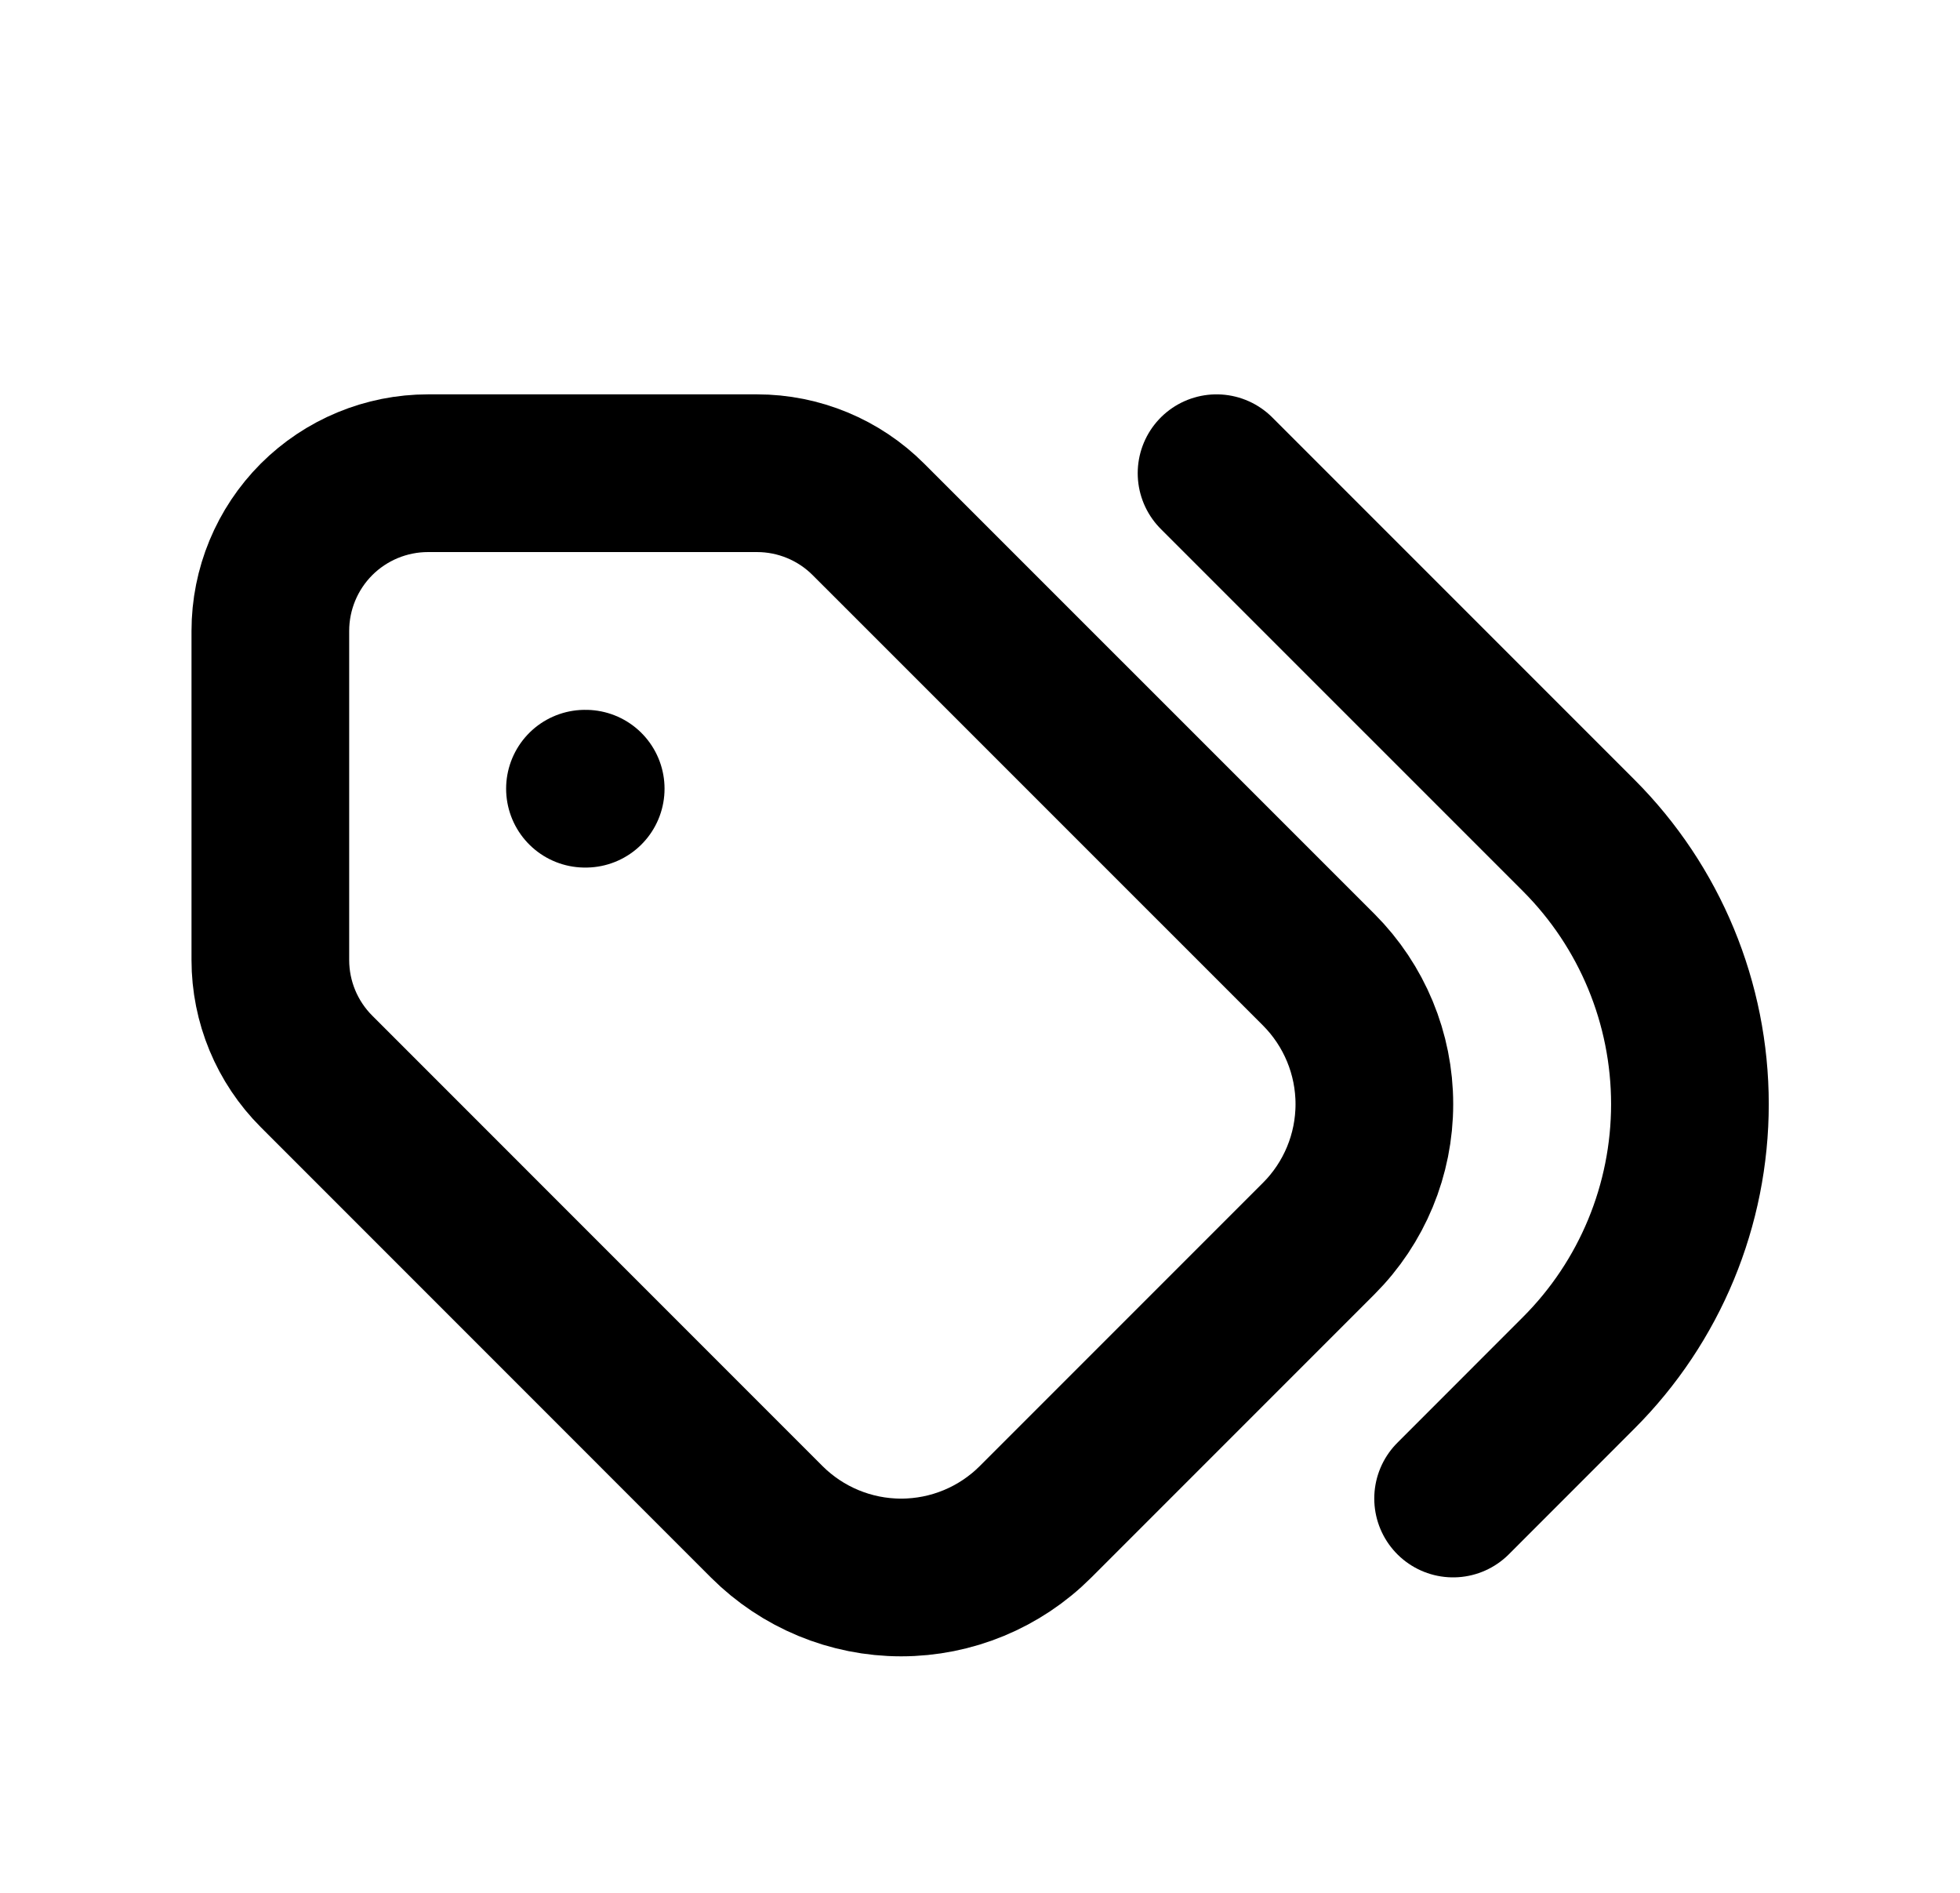 <svg width="29" height="28" viewBox="0 0 29 28" fill="none" xmlns="http://www.w3.org/2000/svg">
<g clip-path="url(#clip0_209_2567)">
<path d="M4 9.333V14.201C4 14.819 4.246 15.413 4.684 15.85L11.345 22.512C11.873 23.039 12.588 23.335 13.333 23.335C14.079 23.335 14.794 23.039 15.321 22.512L19.512 18.321C20.039 17.794 20.335 17.079 20.335 16.333C20.335 15.588 20.039 14.873 19.512 14.345L12.85 7.684C12.413 7.246 11.819 7 11.201 7H6.333C5.714 7 5.121 7.246 4.683 7.683C4.246 8.121 4 8.714 4 9.333Z" stroke="black" stroke-width="2.333" stroke-linecap="round" stroke-linejoin="round"/>
<path d="M21.5 22.167L23.357 20.309C24.412 19.255 25.004 17.825 25.004 16.333C25.004 14.842 24.412 13.412 23.357 12.357L18 7" stroke="black" stroke-width="2.333" stroke-linecap="round" stroke-linejoin="round"/>
<path d="M8.666 11.667H8.655" stroke="black" stroke-width="2.333" stroke-linecap="round" stroke-linejoin="round"/>
</g>
<defs>
<clipPath id="clip0_209_2567">
<rect width="28" height="28" fill="white" transform="translate(0.5)"/>
</clipPath>
</defs>
</svg>
